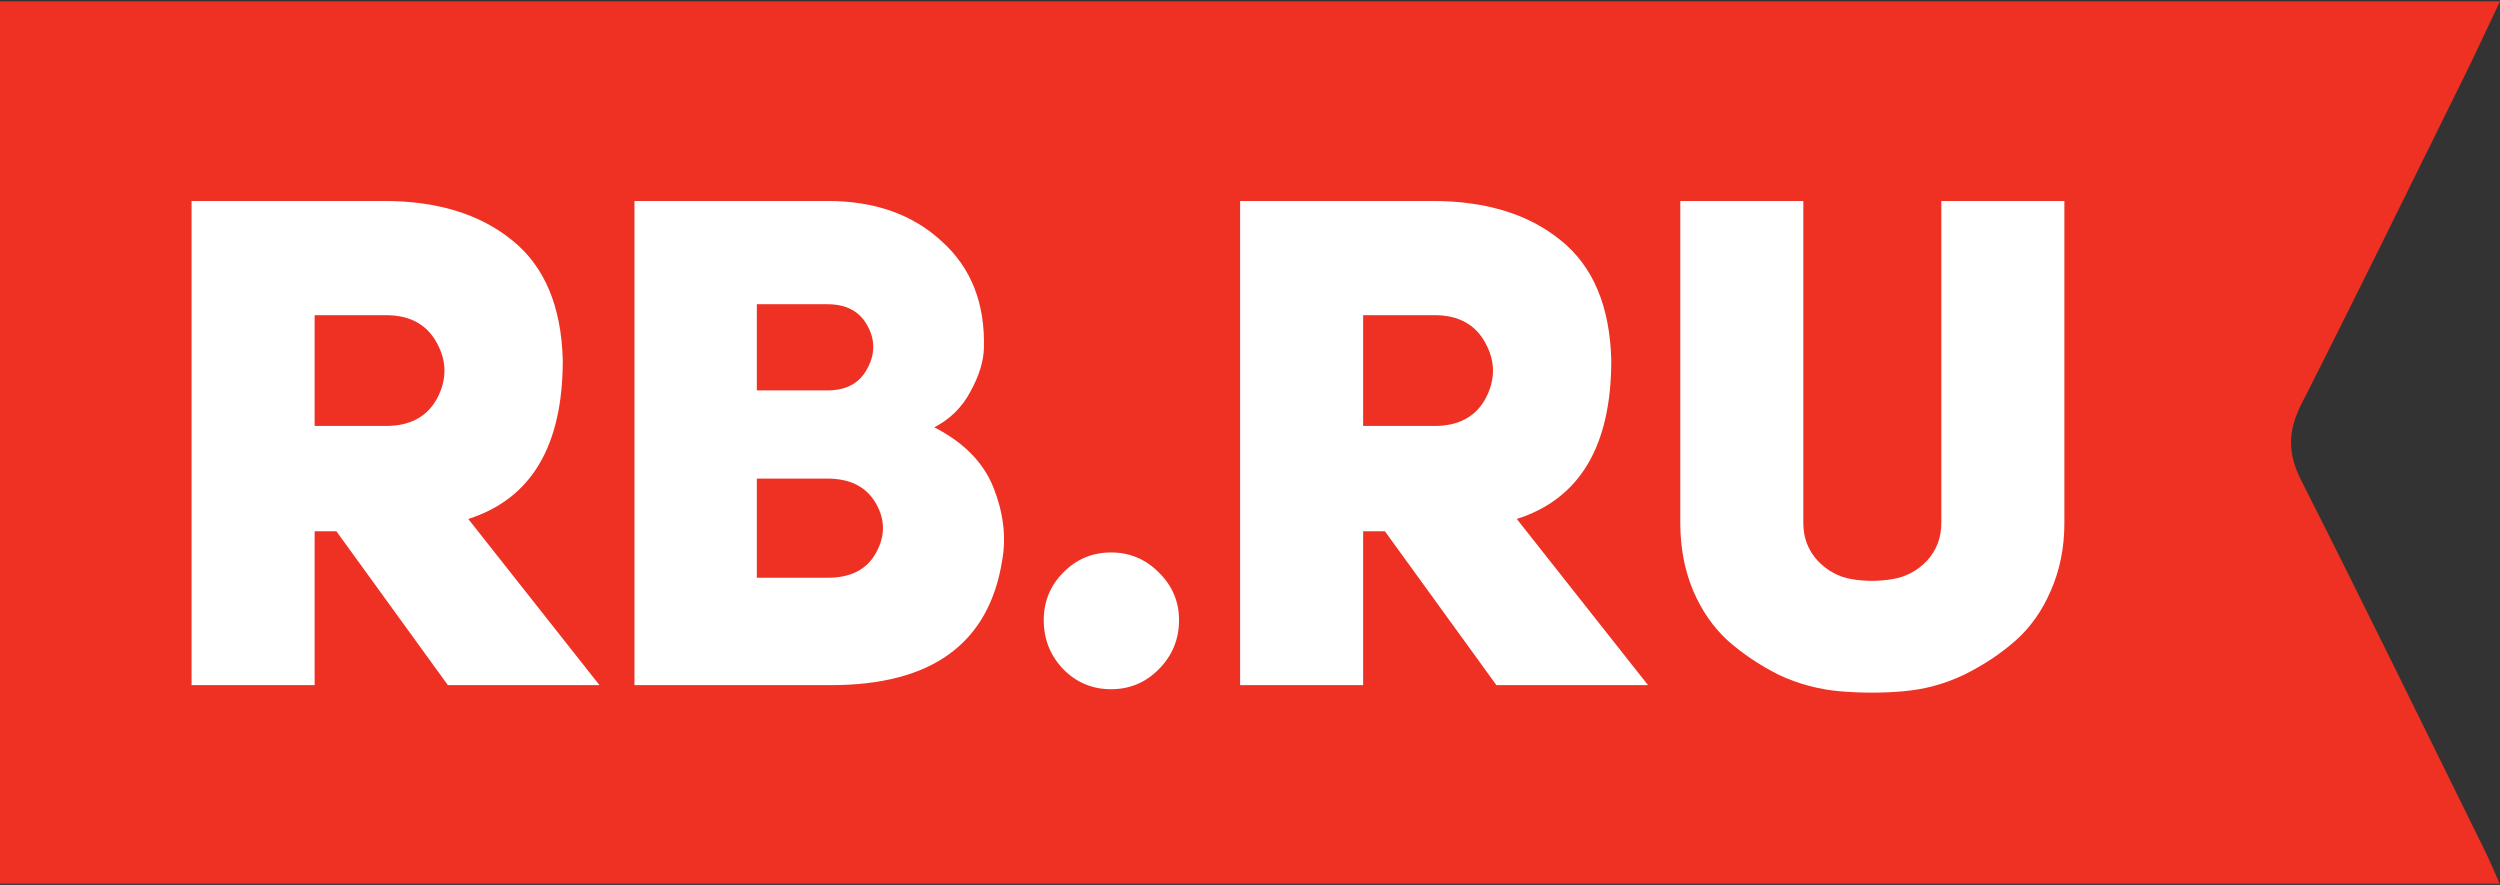<svg width="113" height="40" viewBox="0 0 113 40" fill="none" xmlns="http://www.w3.org/2000/svg">
  <rect x="0" y="0" width="113" height="40" fill="#333333" stroke="none"/>
  <path fill-rule="evenodd" clip-rule="evenodd" d="M113 0.059C112.413 1.295 111.912 2.385 111.381 3.461C108.938 8.402 106.517 13.352 104.024 18.266C103.411 19.473 103.391 20.483 104.011 21.707C106.831 27.275 109.569 32.885 112.33 38.48C112.54 38.907 112.72 39.352 112.985 39.941H0V0.059H113Z" fill="#EF3124" />
  <path d="M20.244 30.968L15.204 24.013H14.221V30.968H8.659V9.084H17.355C19.752 9.084 21.678 9.671 23.132 10.846C24.607 12.021 25.375 13.834 25.437 16.286C25.437 20.16 24.013 22.55 21.166 23.457L27.096 30.968H20.244ZM14.221 19.253H17.448C18.533 19.253 19.302 18.841 19.752 18.017C20.203 17.172 20.203 16.337 19.752 15.513C19.302 14.668 18.533 14.246 17.448 14.246H14.221V19.253Z" fill="white" />
  <path d="M44.472 15.761C44.452 16.358 44.247 17.007 43.858 17.708C43.489 18.408 42.946 18.944 42.229 19.315C43.561 19.995 44.452 20.902 44.903 22.035C45.353 23.168 45.486 24.26 45.302 25.311C44.708 29.082 42.127 30.968 37.559 30.968H28.678V9.084H37.405C39.535 9.084 41.256 9.692 42.567 10.908C43.899 12.103 44.534 13.72 44.472 15.761ZM34.209 17.646H37.405C38.245 17.646 38.839 17.327 39.187 16.688C39.556 16.028 39.566 15.379 39.218 14.741C38.87 14.081 38.265 13.751 37.405 13.751H34.209V17.646ZM34.209 26.115H37.405C38.45 26.115 39.177 25.744 39.587 25.002C40.017 24.24 40.017 23.488 39.587 22.746C39.157 22.004 38.429 21.633 37.405 21.633H34.209V26.115Z" fill="white" />
  <path d="M47.177 28.031C47.177 27.186 47.474 26.465 48.068 25.868C48.663 25.27 49.38 24.971 50.219 24.971C51.059 24.971 51.776 25.27 52.37 25.868C52.985 26.465 53.292 27.186 53.292 28.031C53.292 28.897 52.985 29.639 52.37 30.257C51.776 30.854 51.059 31.153 50.219 31.153C49.38 31.153 48.663 30.854 48.068 30.257C47.474 29.639 47.177 28.897 47.177 28.031Z" fill="white" />
  <path d="M67.637 30.968L62.598 24.013H61.614V30.968H56.053V9.084H64.749C67.145 9.084 69.071 9.671 70.526 10.846C72.001 12.021 72.769 13.834 72.83 16.286C72.83 20.16 71.406 22.55 68.559 23.457L74.49 30.968H67.637ZM61.614 19.253H64.841C65.927 19.253 66.695 18.841 67.145 18.017C67.596 17.172 67.596 16.337 67.145 15.513C66.695 14.668 65.927 14.246 64.841 14.246H61.614V19.253Z" fill="white" />
  <path d="M81.51 9.084V23.642C81.51 24.302 81.725 24.868 82.156 25.342C82.586 25.796 83.098 26.074 83.692 26.177C84.307 26.28 84.921 26.28 85.536 26.177C86.15 26.074 86.673 25.796 87.103 25.342C87.533 24.868 87.748 24.302 87.748 23.642V9.084H93.31V23.642C93.31 24.755 93.105 25.775 92.695 26.702C92.306 27.609 91.774 28.361 91.098 28.959C90.421 29.556 89.643 30.071 88.762 30.504C87.902 30.916 86.99 31.163 86.027 31.246C85.085 31.328 84.132 31.328 83.17 31.246C82.207 31.163 81.285 30.916 80.404 30.504C79.544 30.071 78.776 29.556 78.1 28.959C77.444 28.361 76.922 27.609 76.532 26.702C76.143 25.775 75.949 24.755 75.949 23.642V9.084H81.51Z" fill="white" />
</svg>